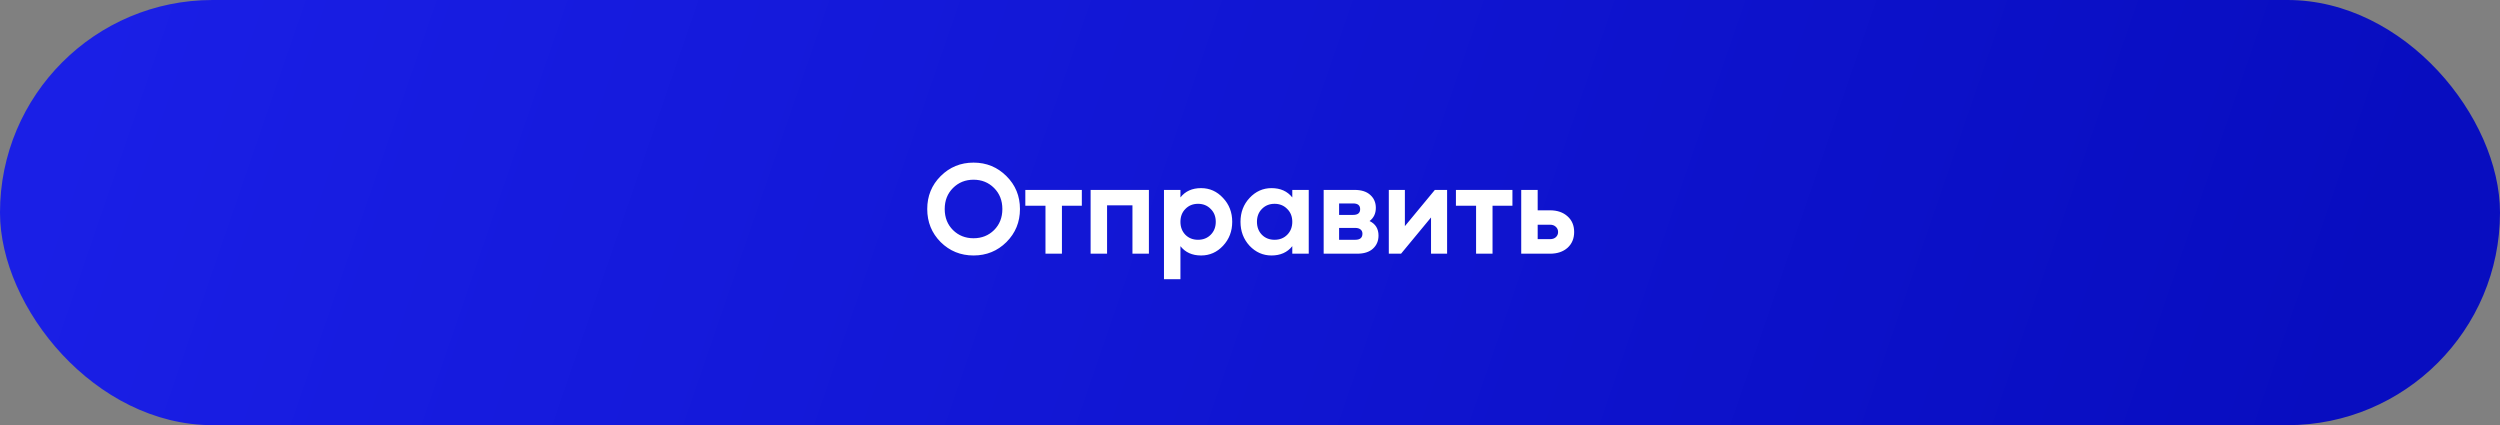 <?xml version="1.0" encoding="UTF-8"?> <svg xmlns="http://www.w3.org/2000/svg" width="294" height="50" viewBox="0 0 294 50" fill="none"><rect x="0" y="0" width="294" height="50" fill="#808080" stroke="none"/><rect width="294" height="50" rx="25" fill="url(#paint0_linear_111_53)"></rect><path d="M118.358 28.468C117.298 29.518 116.008 30.044 114.488 30.044C112.968 30.044 111.678 29.518 110.618 28.468C109.568 27.409 109.043 26.113 109.043 24.584C109.043 23.053 109.568 21.764 110.618 20.713C111.678 19.654 112.968 19.123 114.488 19.123C116.008 19.123 117.298 19.654 118.358 20.713C119.418 21.764 119.948 23.053 119.948 24.584C119.948 26.113 119.418 27.409 118.358 28.468ZM112.073 27.058C112.723 27.698 113.528 28.018 114.488 28.018C115.448 28.018 116.253 27.698 116.903 27.058C117.553 26.409 117.878 25.584 117.878 24.584C117.878 23.584 117.553 22.759 116.903 22.108C116.253 21.459 115.448 21.134 114.488 21.134C113.528 21.134 112.723 21.459 112.073 22.108C111.423 22.759 111.098 23.584 111.098 24.584C111.098 25.584 111.423 26.409 112.073 27.058ZM127.223 22.334V24.194H124.883V29.834H122.948V24.194H120.578V22.334H127.223ZM135.111 22.334V29.834H133.176V24.148H130.191V29.834H128.256V22.334H135.111ZM141.249 22.123C142.259 22.123 143.119 22.509 143.829 23.279C144.549 24.038 144.909 24.974 144.909 26.084C144.909 27.194 144.549 28.134 143.829 28.904C143.119 29.663 142.259 30.044 141.249 30.044C140.199 30.044 139.389 29.678 138.819 28.948V32.834H136.884V22.334H138.819V23.218C139.389 22.488 140.199 22.123 141.249 22.123ZM139.404 27.613C139.794 28.003 140.289 28.198 140.889 28.198C141.489 28.198 141.984 28.003 142.374 27.613C142.774 27.213 142.974 26.703 142.974 26.084C142.974 25.463 142.774 24.959 142.374 24.569C141.984 24.169 141.489 23.968 140.889 23.968C140.289 23.968 139.794 24.169 139.404 24.569C139.014 24.959 138.819 25.463 138.819 26.084C138.819 26.703 139.014 27.213 139.404 27.613ZM151.973 22.334H153.908V29.834H151.973V28.948C151.393 29.678 150.578 30.044 149.528 30.044C148.528 30.044 147.668 29.663 146.948 28.904C146.238 28.134 145.883 27.194 145.883 26.084C145.883 24.974 146.238 24.038 146.948 23.279C147.668 22.509 148.528 22.123 149.528 22.123C150.578 22.123 151.393 22.488 151.973 23.218V22.334ZM148.403 27.613C148.793 28.003 149.288 28.198 149.888 28.198C150.488 28.198 150.983 28.003 151.373 27.613C151.773 27.213 151.973 26.703 151.973 26.084C151.973 25.463 151.773 24.959 151.373 24.569C150.983 24.169 150.488 23.968 149.888 23.968C149.288 23.968 148.793 24.169 148.403 24.569C148.013 24.959 147.818 25.463 147.818 26.084C147.818 26.703 148.013 27.213 148.403 27.613ZM161.063 25.994C161.763 26.334 162.113 26.904 162.113 27.703C162.113 28.334 161.893 28.849 161.453 29.248C161.023 29.639 160.408 29.834 159.608 29.834H155.663V22.334H159.308C160.098 22.334 160.708 22.529 161.138 22.919C161.578 23.308 161.798 23.819 161.798 24.448C161.798 25.108 161.553 25.623 161.063 25.994ZM159.128 23.924H157.478V25.273H159.128C159.678 25.273 159.953 25.049 159.953 24.599C159.953 24.148 159.678 23.924 159.128 23.924ZM159.383 28.198C159.943 28.198 160.223 27.959 160.223 27.479C160.223 27.268 160.148 27.104 159.998 26.983C159.848 26.863 159.643 26.803 159.383 26.803H157.478V28.198H159.383ZM168.739 22.334H170.179V29.834H168.289V25.573L164.764 29.834H163.324V22.334H165.214V26.593L168.739 22.334ZM177.862 22.334V24.194H175.522V29.834H173.587V24.194H171.217V22.334H177.862ZM182.286 24.733C183.136 24.733 183.821 24.968 184.341 25.439C184.861 25.898 185.121 26.514 185.121 27.284C185.121 28.053 184.861 28.674 184.341 29.143C183.821 29.604 183.136 29.834 182.286 29.834H178.896V22.334H180.831V24.733H182.286ZM182.301 28.123C182.571 28.123 182.791 28.049 182.961 27.898C183.141 27.738 183.231 27.534 183.231 27.284C183.231 27.034 183.141 26.828 182.961 26.669C182.791 26.509 182.571 26.428 182.301 26.428H180.831V28.123H182.301Z" fill="white"></path><defs><linearGradient id="paint0_linear_111_53" x1="11.165" y1="5" x2="258.877" y2="90.229" gradientUnits="userSpaceOnUse"><stop stop-color="#1A1FE6"></stop><stop offset="1" stop-color="#080DC0"></stop></linearGradient></defs></svg> 